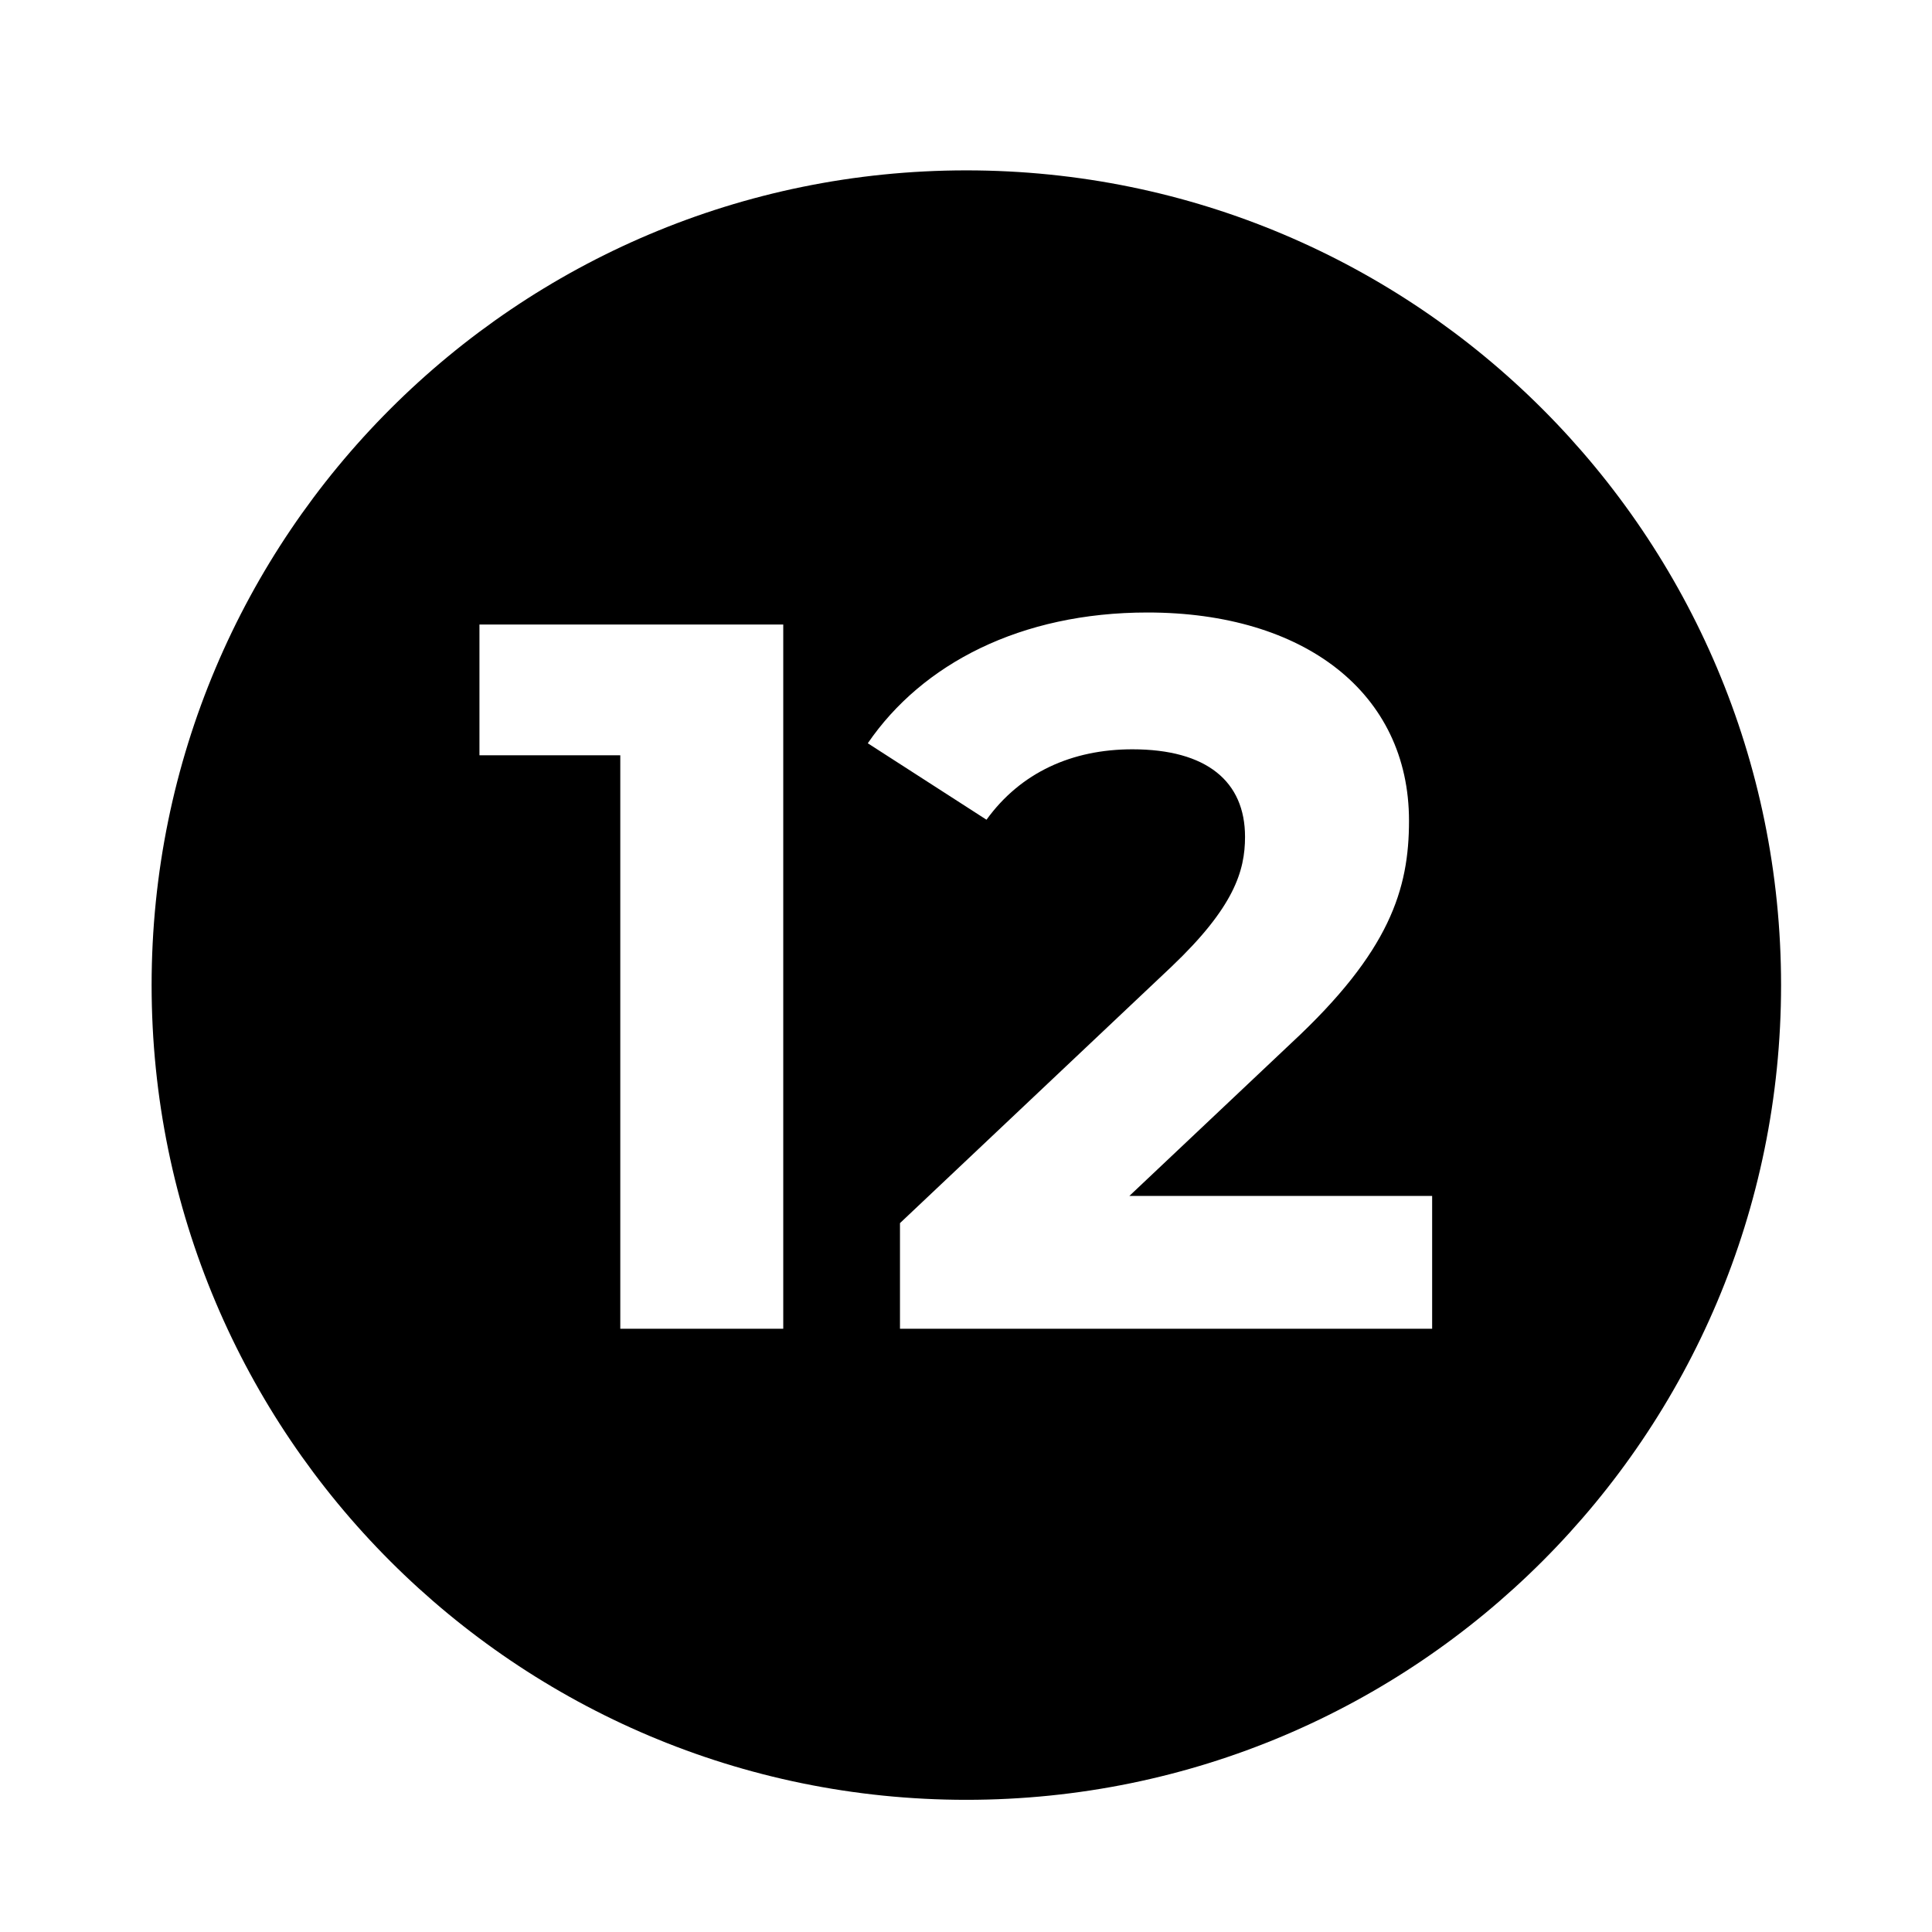 <svg xmlns="http://www.w3.org/2000/svg" id="Layer_1" viewBox="0 0 537.75 537.75"><g id="Layer_25"><path d="M268.97,47.42c-125.24,0-226.77,101.53-226.77,226.77s101.53,226.77,226.77,226.77,226.77-101.53,226.77-226.77S394.21,47.42,268.97,47.42Zm-50.96,322.42h-45.36V210.23h-39.2v-36.4h84.56v196Zm180.6,0H250.5v-29.4l75.6-71.4c17.36-16.52,20.44-26.6,20.44-36.12,0-15.4-10.64-24.36-31.36-24.36-16.8,0-31.08,6.44-40.6,19.6l-33.04-21.28c15.12-22.12,42.56-36.4,77.84-36.4,43.68,0,72.8,22.4,72.8,57.96,0,19.04-5.32,36.4-32.76,61.88l-45.08,42.56h84.28v36.96Z"></path></g></svg>